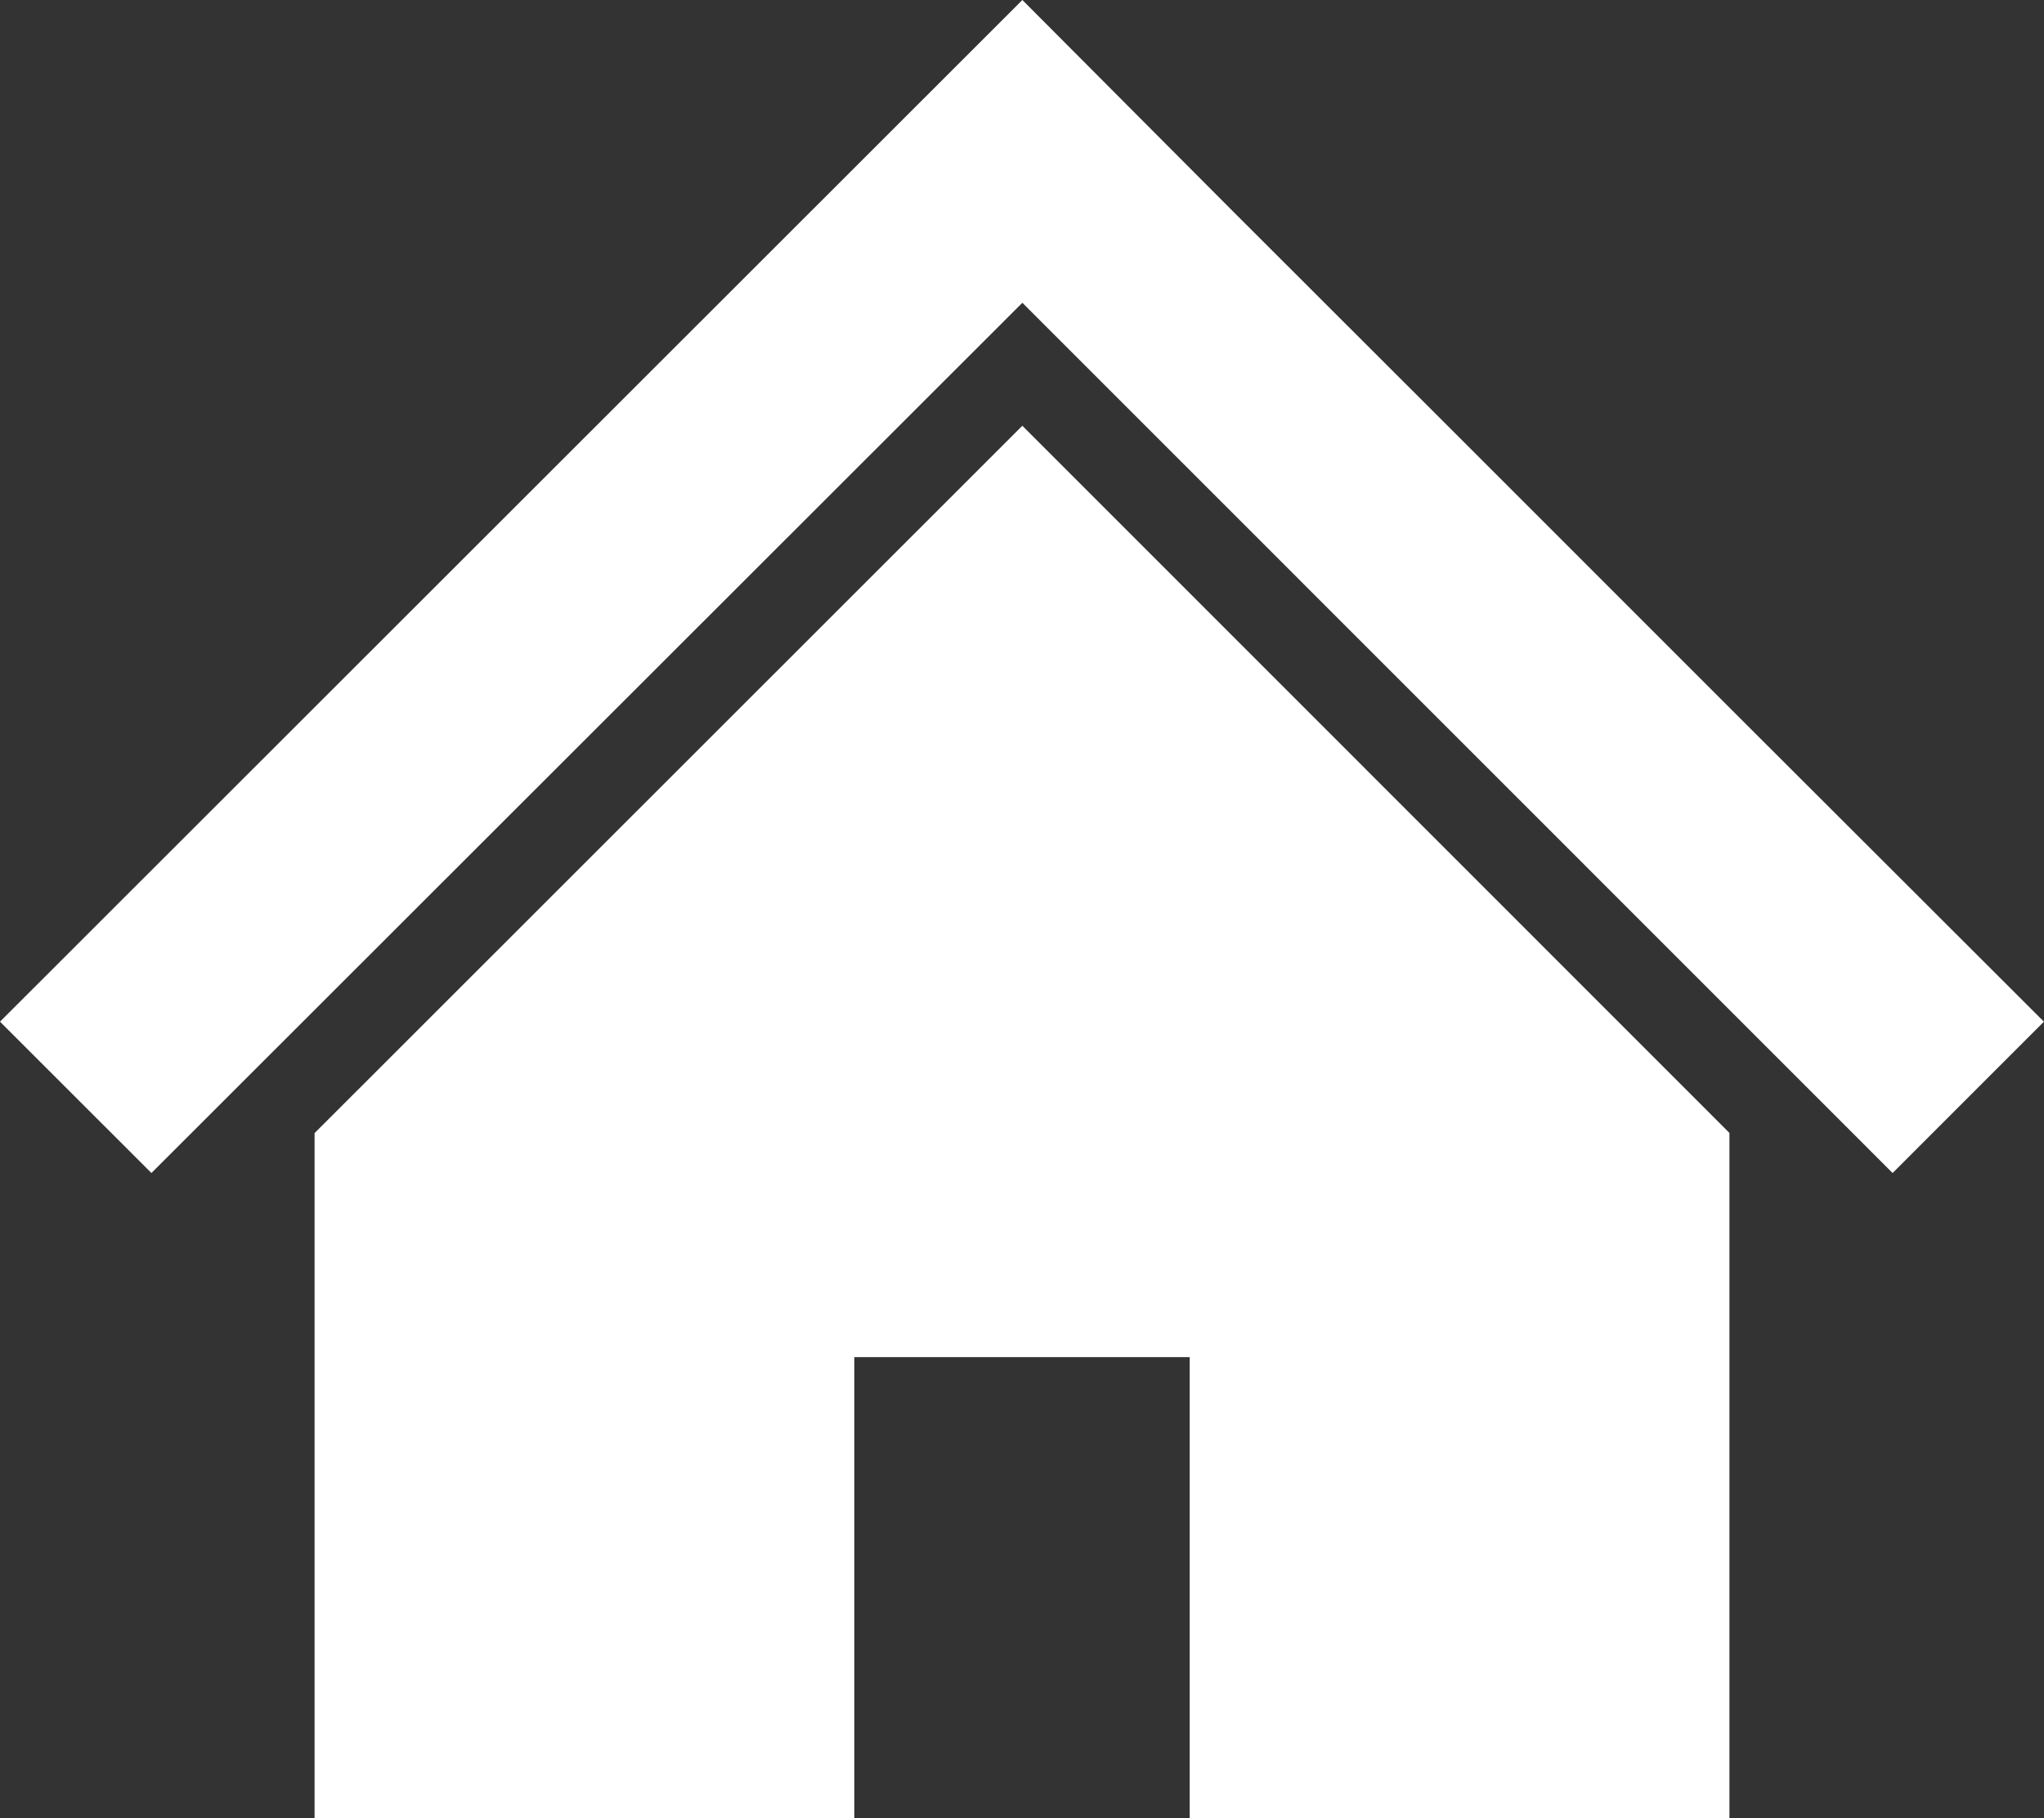 <svg id="ico_service01" xmlns="http://www.w3.org/2000/svg" width="73.503" height="65.389" viewBox="0 0 73.503 65.389">
  <rect x="0" y="0" width="73.503" height="65.389" fill="#333333" stroke="none"/>
  <path id="パス_2" data-name="パス 2" d="M36.765,0,0,36.747,5.445,42.19l31.32-31.3,31.294,31.3L73.5,36.747l-11.313-11.3L52.243,15.5,44.349,7.613Z" transform="translate(0 0)" fill="#fff"/>
  <path id="パス_3" data-name="パス 3" d="M19.7,52.1V76.735H39.109V60.157H51.17V76.735H70.579V52.093L45.152,26.658Z" transform="translate(-8.388 -11.345)" fill="#fff"/>
</svg>
